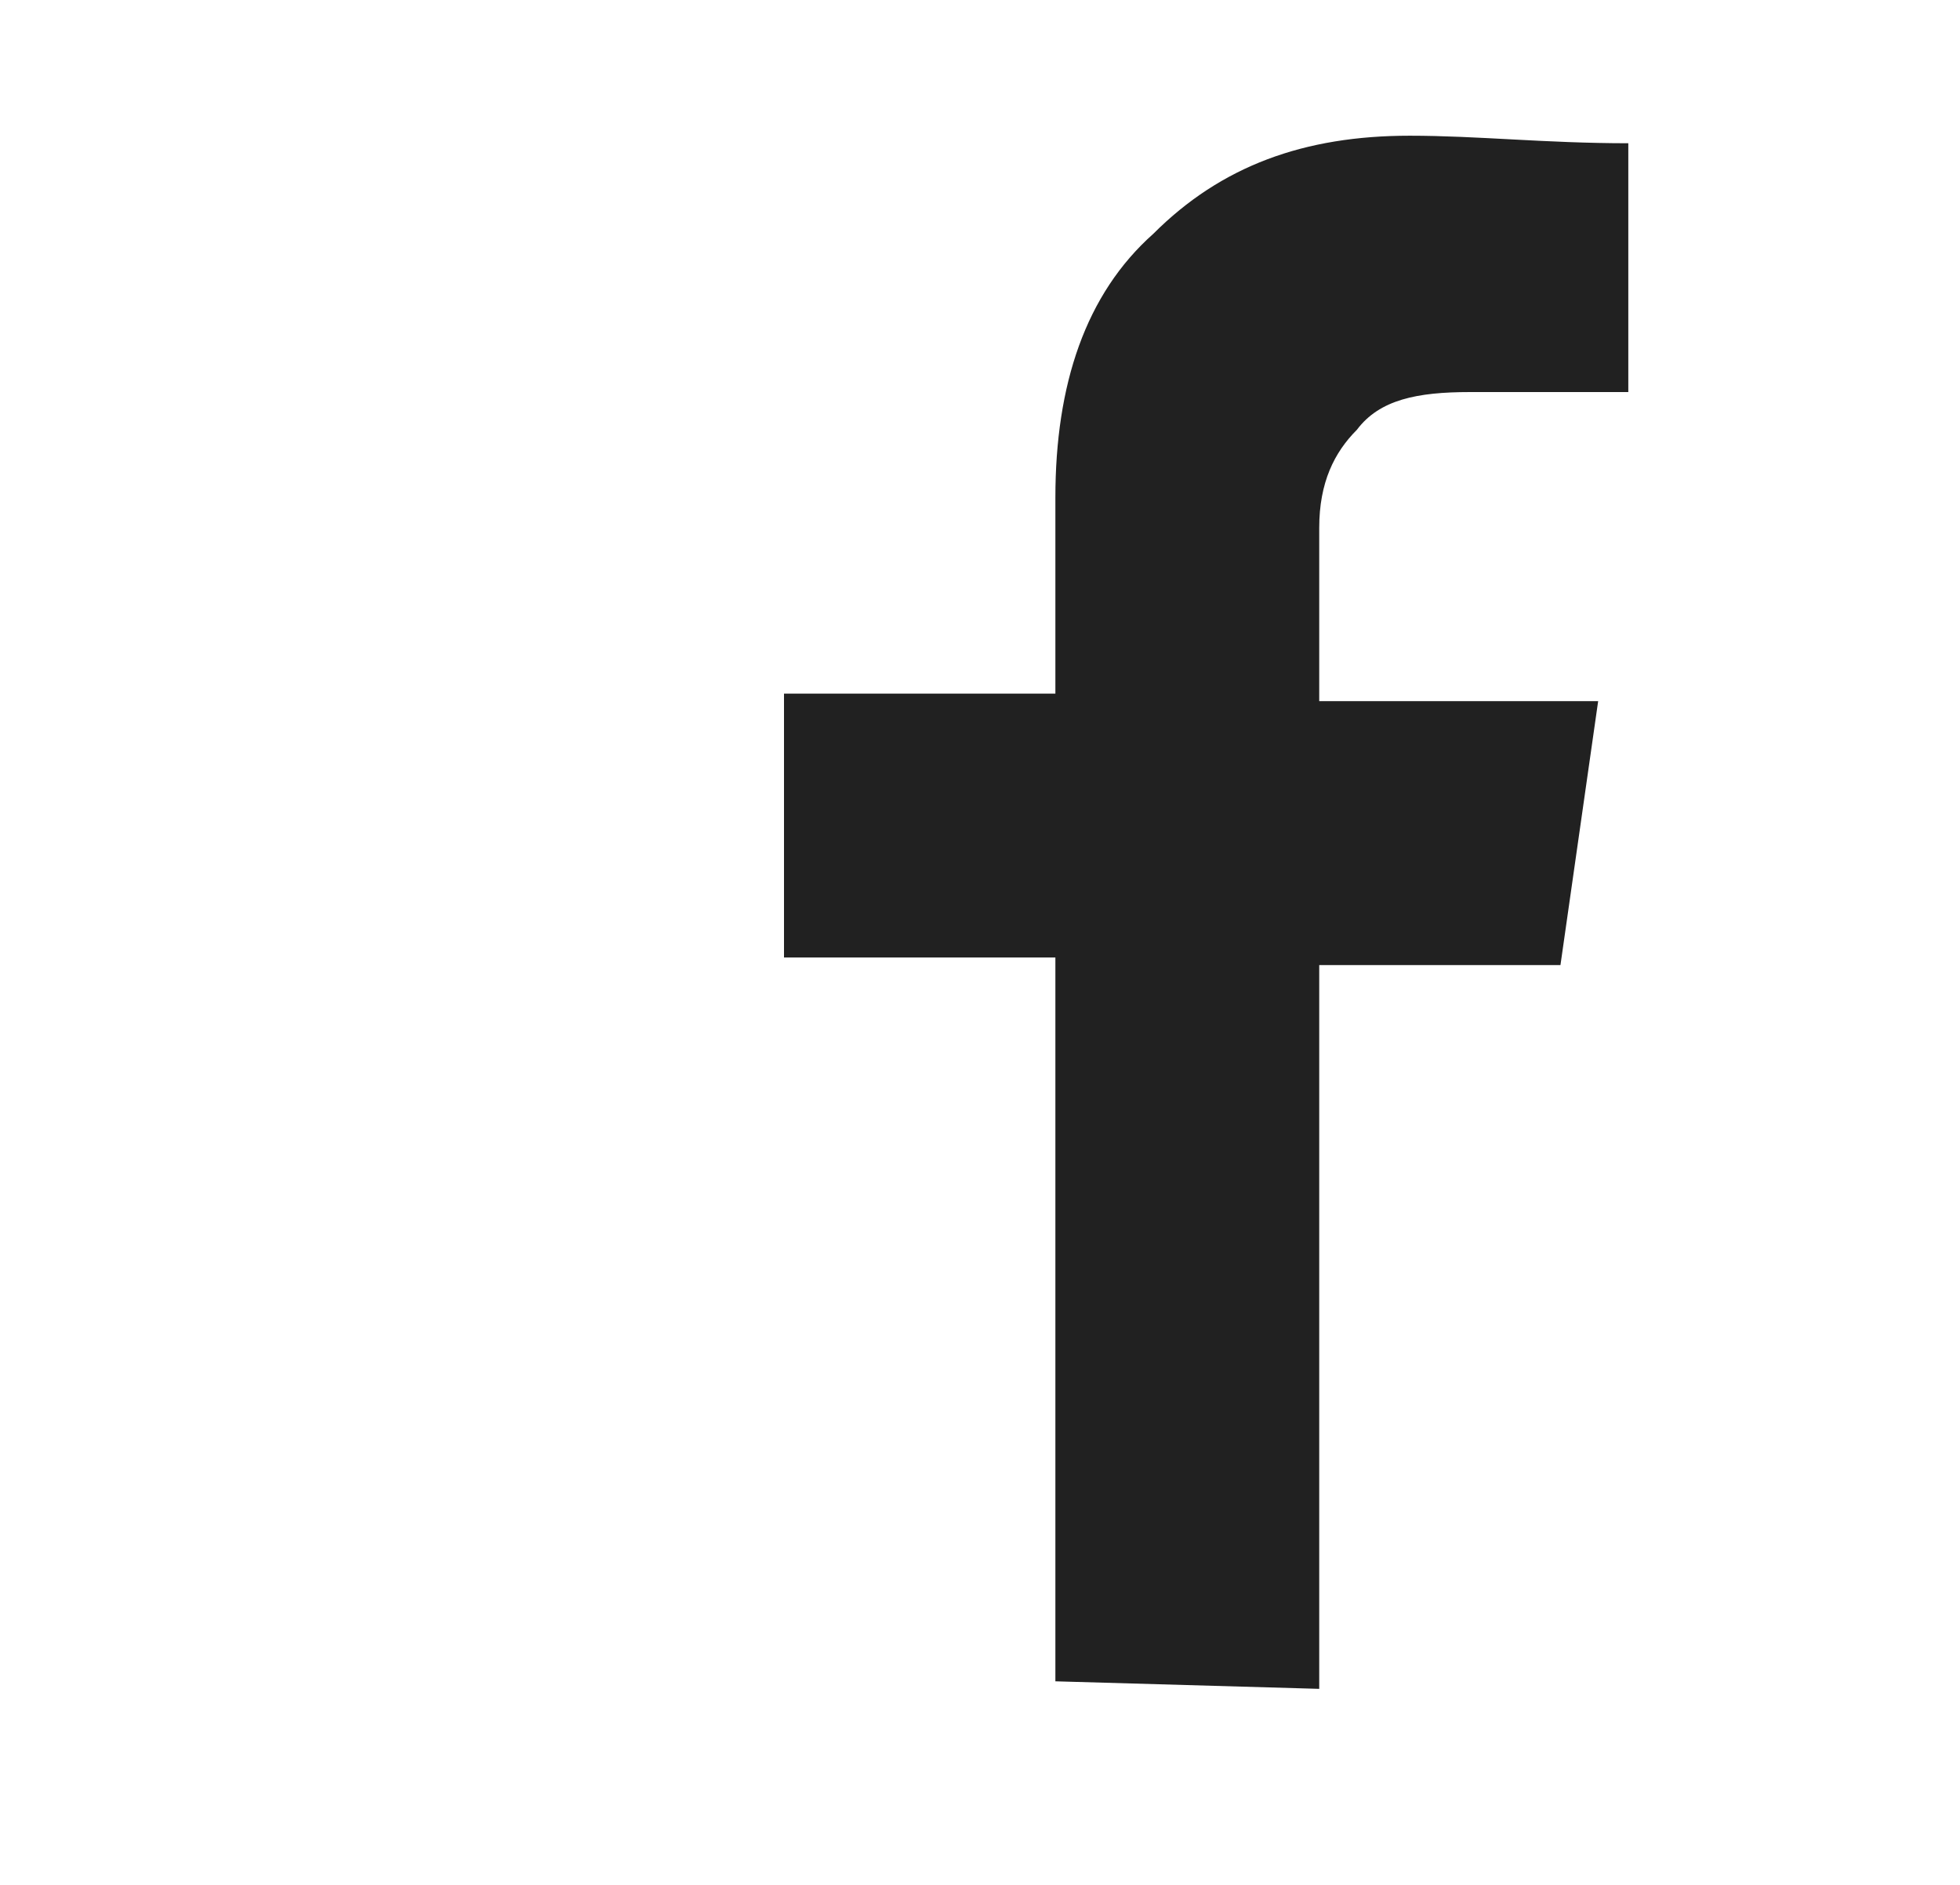 <?xml version="1.0" encoding="utf-8"?>
<!-- Generator: Adobe Illustrator 22.1.0, SVG Export Plug-In . SVG Version: 6.00 Build 0)  -->
<svg version="1.1" id="Ebene_1" xmlns="http://www.w3.org/2000/svg" xmlns:xlink="http://www.w3.org/1999/xlink" x="0px" y="0px"
	 viewBox="0 0 26 25" style="enable-background:new 0 0 26 25;" xml:space="preserve">
<style type="text/css">
	.st0{fill:#212121;}
</style>
<title>fa-facebook-square</title>
<desc>Created with Sketch.</desc>
<g id="Desktop">
	<g id="_x30_05.0.configure" transform="translate(-1245, -35)">
		<g id="fa-facebook-square" transform="translate(1246, 35)">
			<path id="Fill-33_2_" class="st0" d="M13,22.3v-9.6H9.4V9.2H13V6.6c0-1.5,0.4-2.7,1.3-3.5c0.9-0.9,2-1.3,3.4-1.3
				c0.9,0,1.8,0.1,2.9,0.1v3.3h-2.1c-0.7,0-1.2,0.1-1.5,0.5C16.7,6,16.5,6.4,16.5,7v2.3h3.7l-0.5,3.5h-3.2v9.6"/>
		</g>
	</g>
</g>
</svg>
